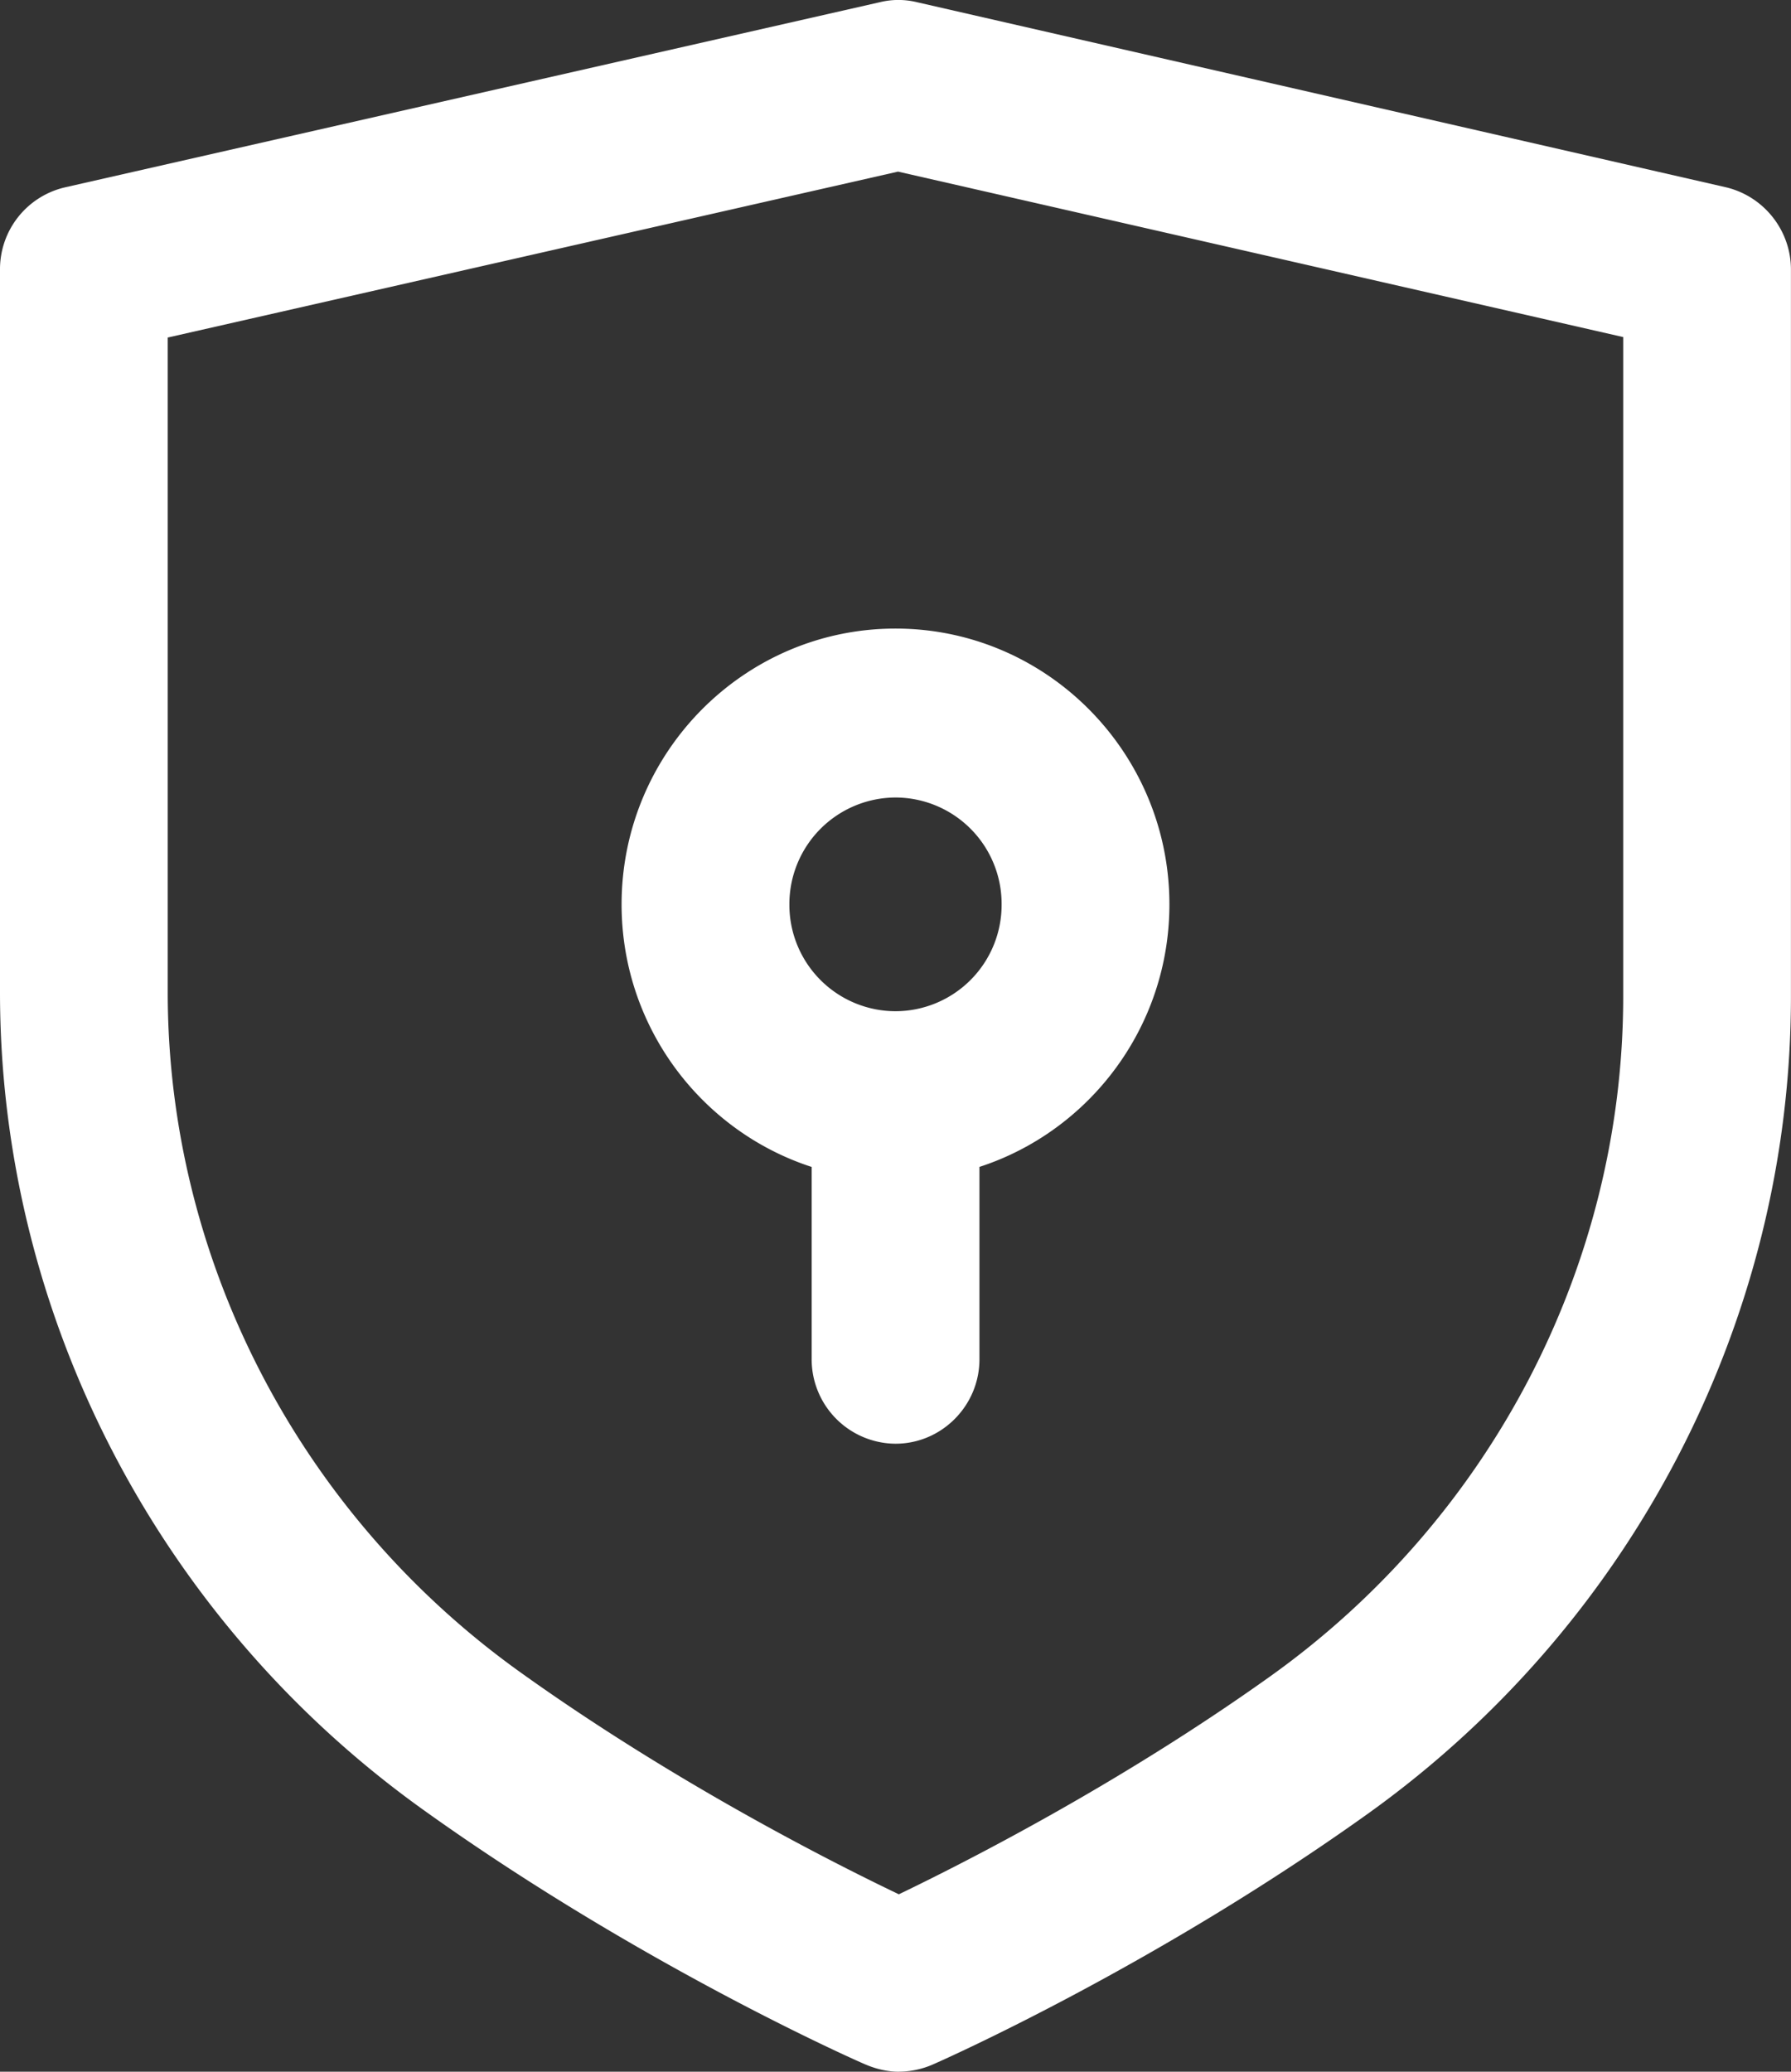 <svg xmlns="http://www.w3.org/2000/svg" width="32" height="37" fill="none"><rect width="100%" height="100%" fill="#333333" stroke="none"/><g fill="#fff" clip-path="url(#a)"><path d="M16.067 37c-.202 0-.404-.045-.6-.128-.164-.068-4.038-1.78-7.913-4.556C2.825 28.929 0 23.476 0 17.72V4.815a1.5 1.5 0 0 1 1.17-1.471L15.722.039c.217-.053.442-.053.66 0L30.83 3.343c.682.158 1.169.77 1.169 1.47v12.982c0 5.763-2.833 11.224-7.577 14.61-3.814 2.724-7.599 4.398-7.756 4.466a1.53 1.53 0 0 1-.6.128ZM2.997 6.02v11.707c0 4.774 2.354 9.315 6.296 12.136 2.75 1.969 5.568 3.395 6.767 3.968 1.177-.566 3.927-1.961 6.625-3.885 3.957-2.82 6.317-7.361 6.317-12.151V6.02L16.045 3.065 2.998 6.028v-.007Z"/><path d="M16 21.077c-2.698 0-4.894-2.21-4.894-4.925 0-2.716 2.196-4.926 4.894-4.926s4.894 2.21 4.894 4.926c0 2.715-2.196 4.925-4.894 4.925Zm0-6.834a1.904 1.904 0 0 0-1.896 1.909A1.9 1.9 0 0 0 16 18.06a1.9 1.9 0 0 0 1.896-1.908A1.9 1.9 0 0 0 16 14.243Z"/><path d="M16 25.784a1.508 1.508 0 0 1-1.498-1.509V19.75c0-.83.674-1.509 1.498-1.509.825 0 1.5.679 1.5 1.509v4.525c0 .83-.675 1.509-1.5 1.509Z"/></g><defs><clipPath id="a"><path fill="#fff" d="M0 0h32v37H0z"/></clipPath></defs></svg>